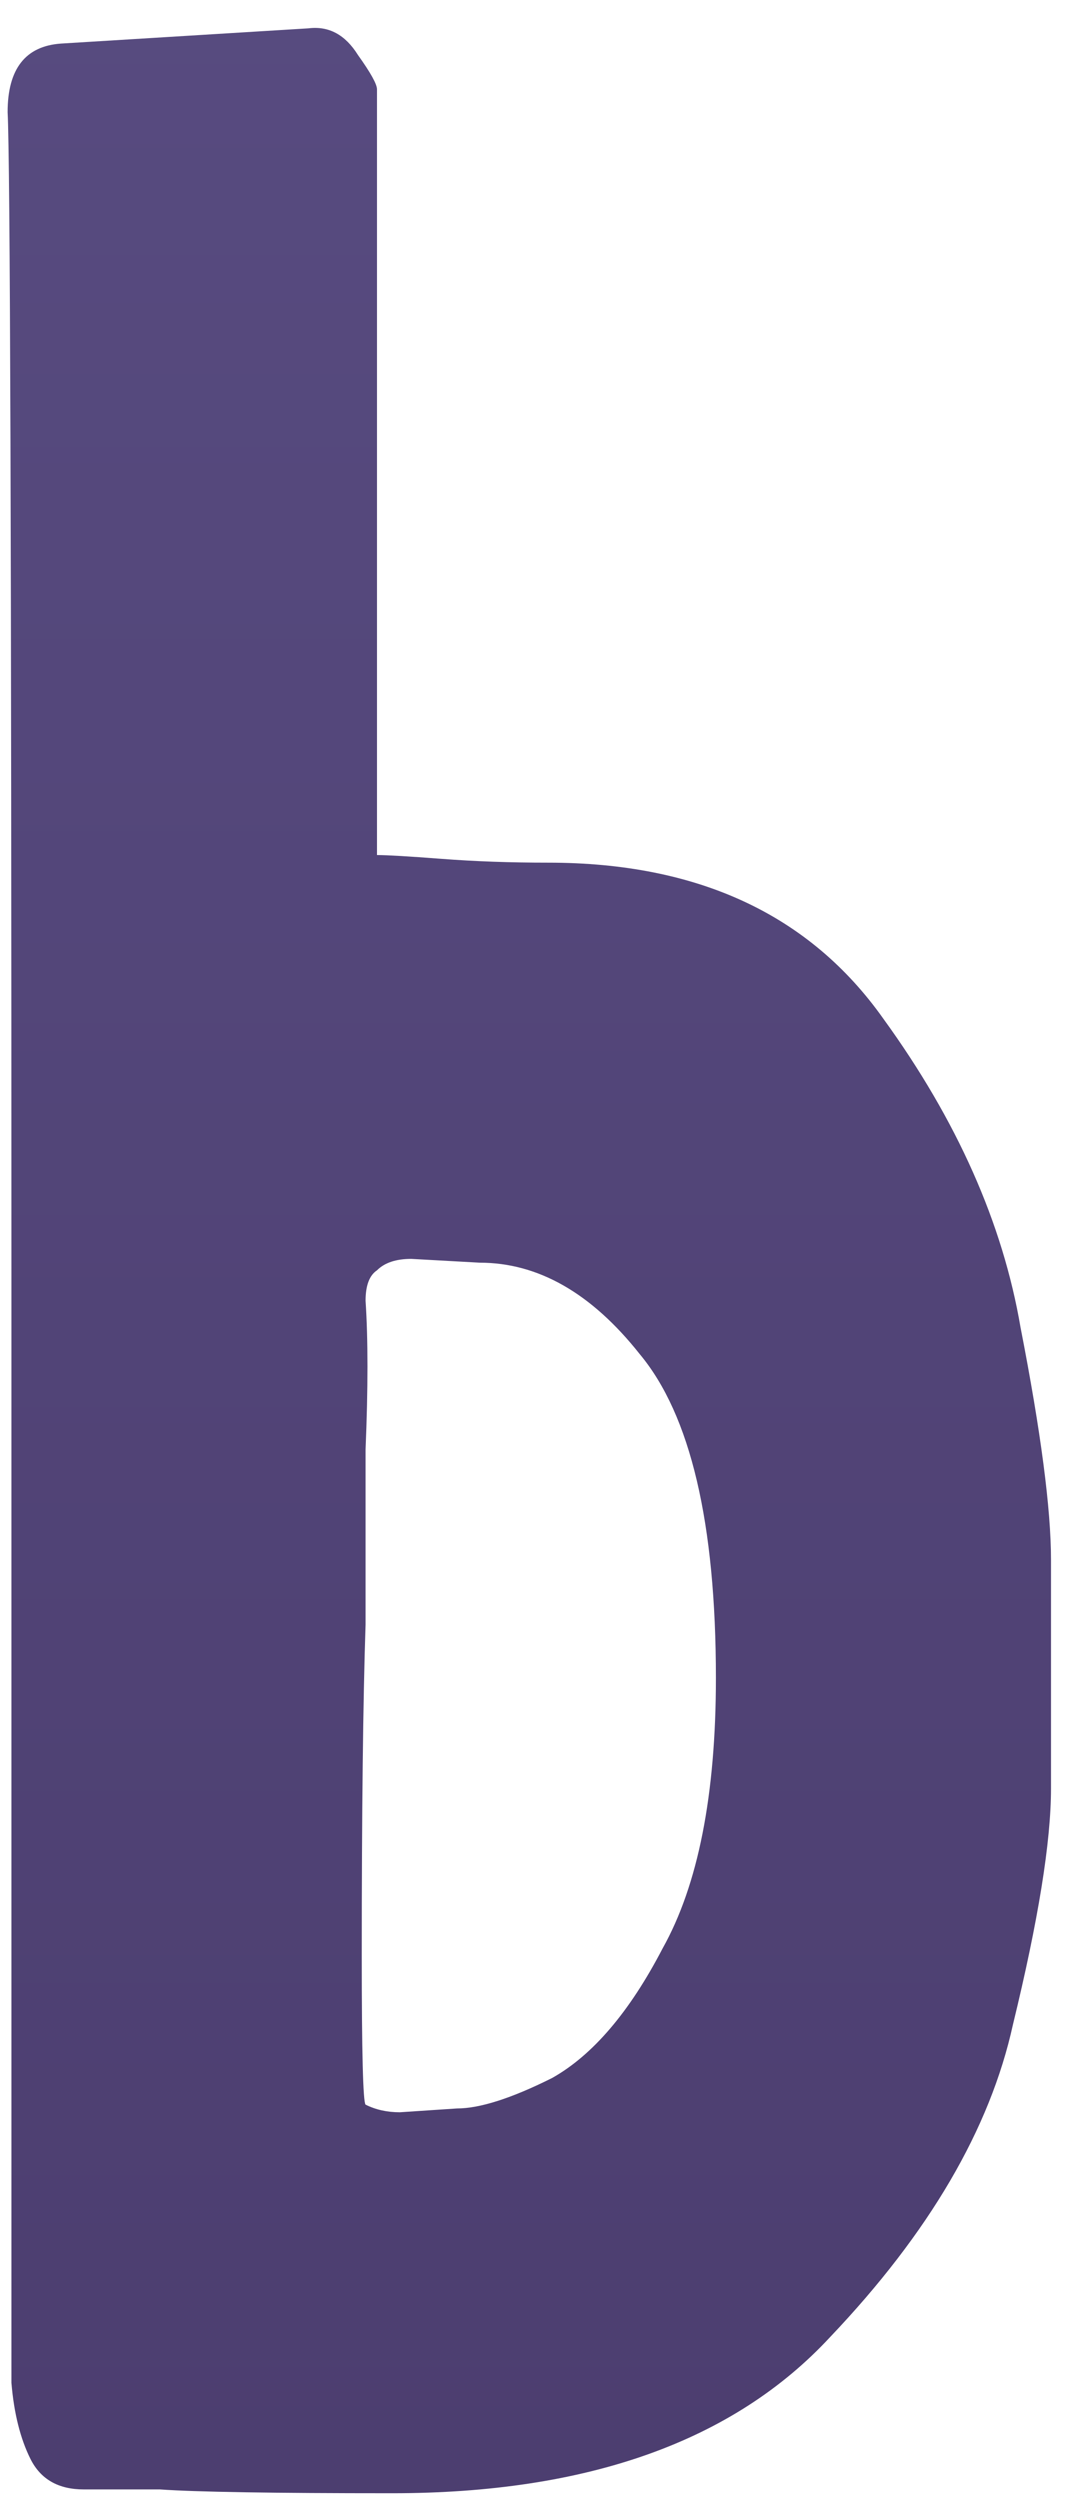 <?xml version="1.0" encoding="UTF-8"?> <svg xmlns="http://www.w3.org/2000/svg" width="36" height="84" viewBox="0 0 36 84" fill="none"> <path d="M12.672 3V28.728C13.013 28.728 13.739 28.771 14.848 28.856C15.957 28.941 17.152 28.984 18.432 28.984C23.467 28.984 27.221 30.733 29.696 34.232C32.171 37.645 33.707 41.101 34.304 44.6C34.987 48.099 35.328 50.701 35.328 52.408V60.088C35.328 61.88 34.901 64.525 34.048 68.024C33.28 71.523 31.232 75.021 27.904 78.52C24.661 82.019 19.755 83.768 13.184 83.768C9.173 83.768 6.571 83.725 5.376 83.64H2.816C1.963 83.64 1.365 83.299 1.024 82.616C0.683 81.933 0.469 81.08 0.384 80.056V42.936C0.384 18.445 0.341 5.389 0.256 3.768C0.256 2.317 0.853 1.549 2.048 1.464L10.368 0.952C11.051 0.867 11.605 1.165 12.032 1.848C12.459 2.445 12.672 2.829 12.672 3ZM12.16 65.72C12.16 68.963 12.203 70.627 12.288 70.712C12.629 70.883 13.013 70.968 13.44 70.968L15.36 70.84C16.128 70.84 17.195 70.499 18.56 69.816C19.925 69.048 21.163 67.597 22.272 65.464C23.467 63.331 24.064 60.301 24.064 56.376C24.064 51.171 23.211 47.544 21.504 45.496C19.883 43.448 18.091 42.424 16.128 42.424L13.824 42.296C13.312 42.296 12.928 42.424 12.672 42.68C12.416 42.851 12.288 43.192 12.288 43.704C12.373 44.984 12.373 46.648 12.288 48.696C12.288 50.744 12.288 52.707 12.288 54.584C12.203 57.144 12.16 60.856 12.16 65.72Z" fill="url(#paint0_linear_93_217)"></path> <defs> <linearGradient id="paint0_linear_93_217" x1="23.5" y1="-14" x2="23.5" y2="115" gradientUnits="userSpaceOnUse"> <stop stop-color="#594D82"></stop> <stop offset="1" stop-color="#48396A"></stop> </linearGradient> </defs> </svg> 